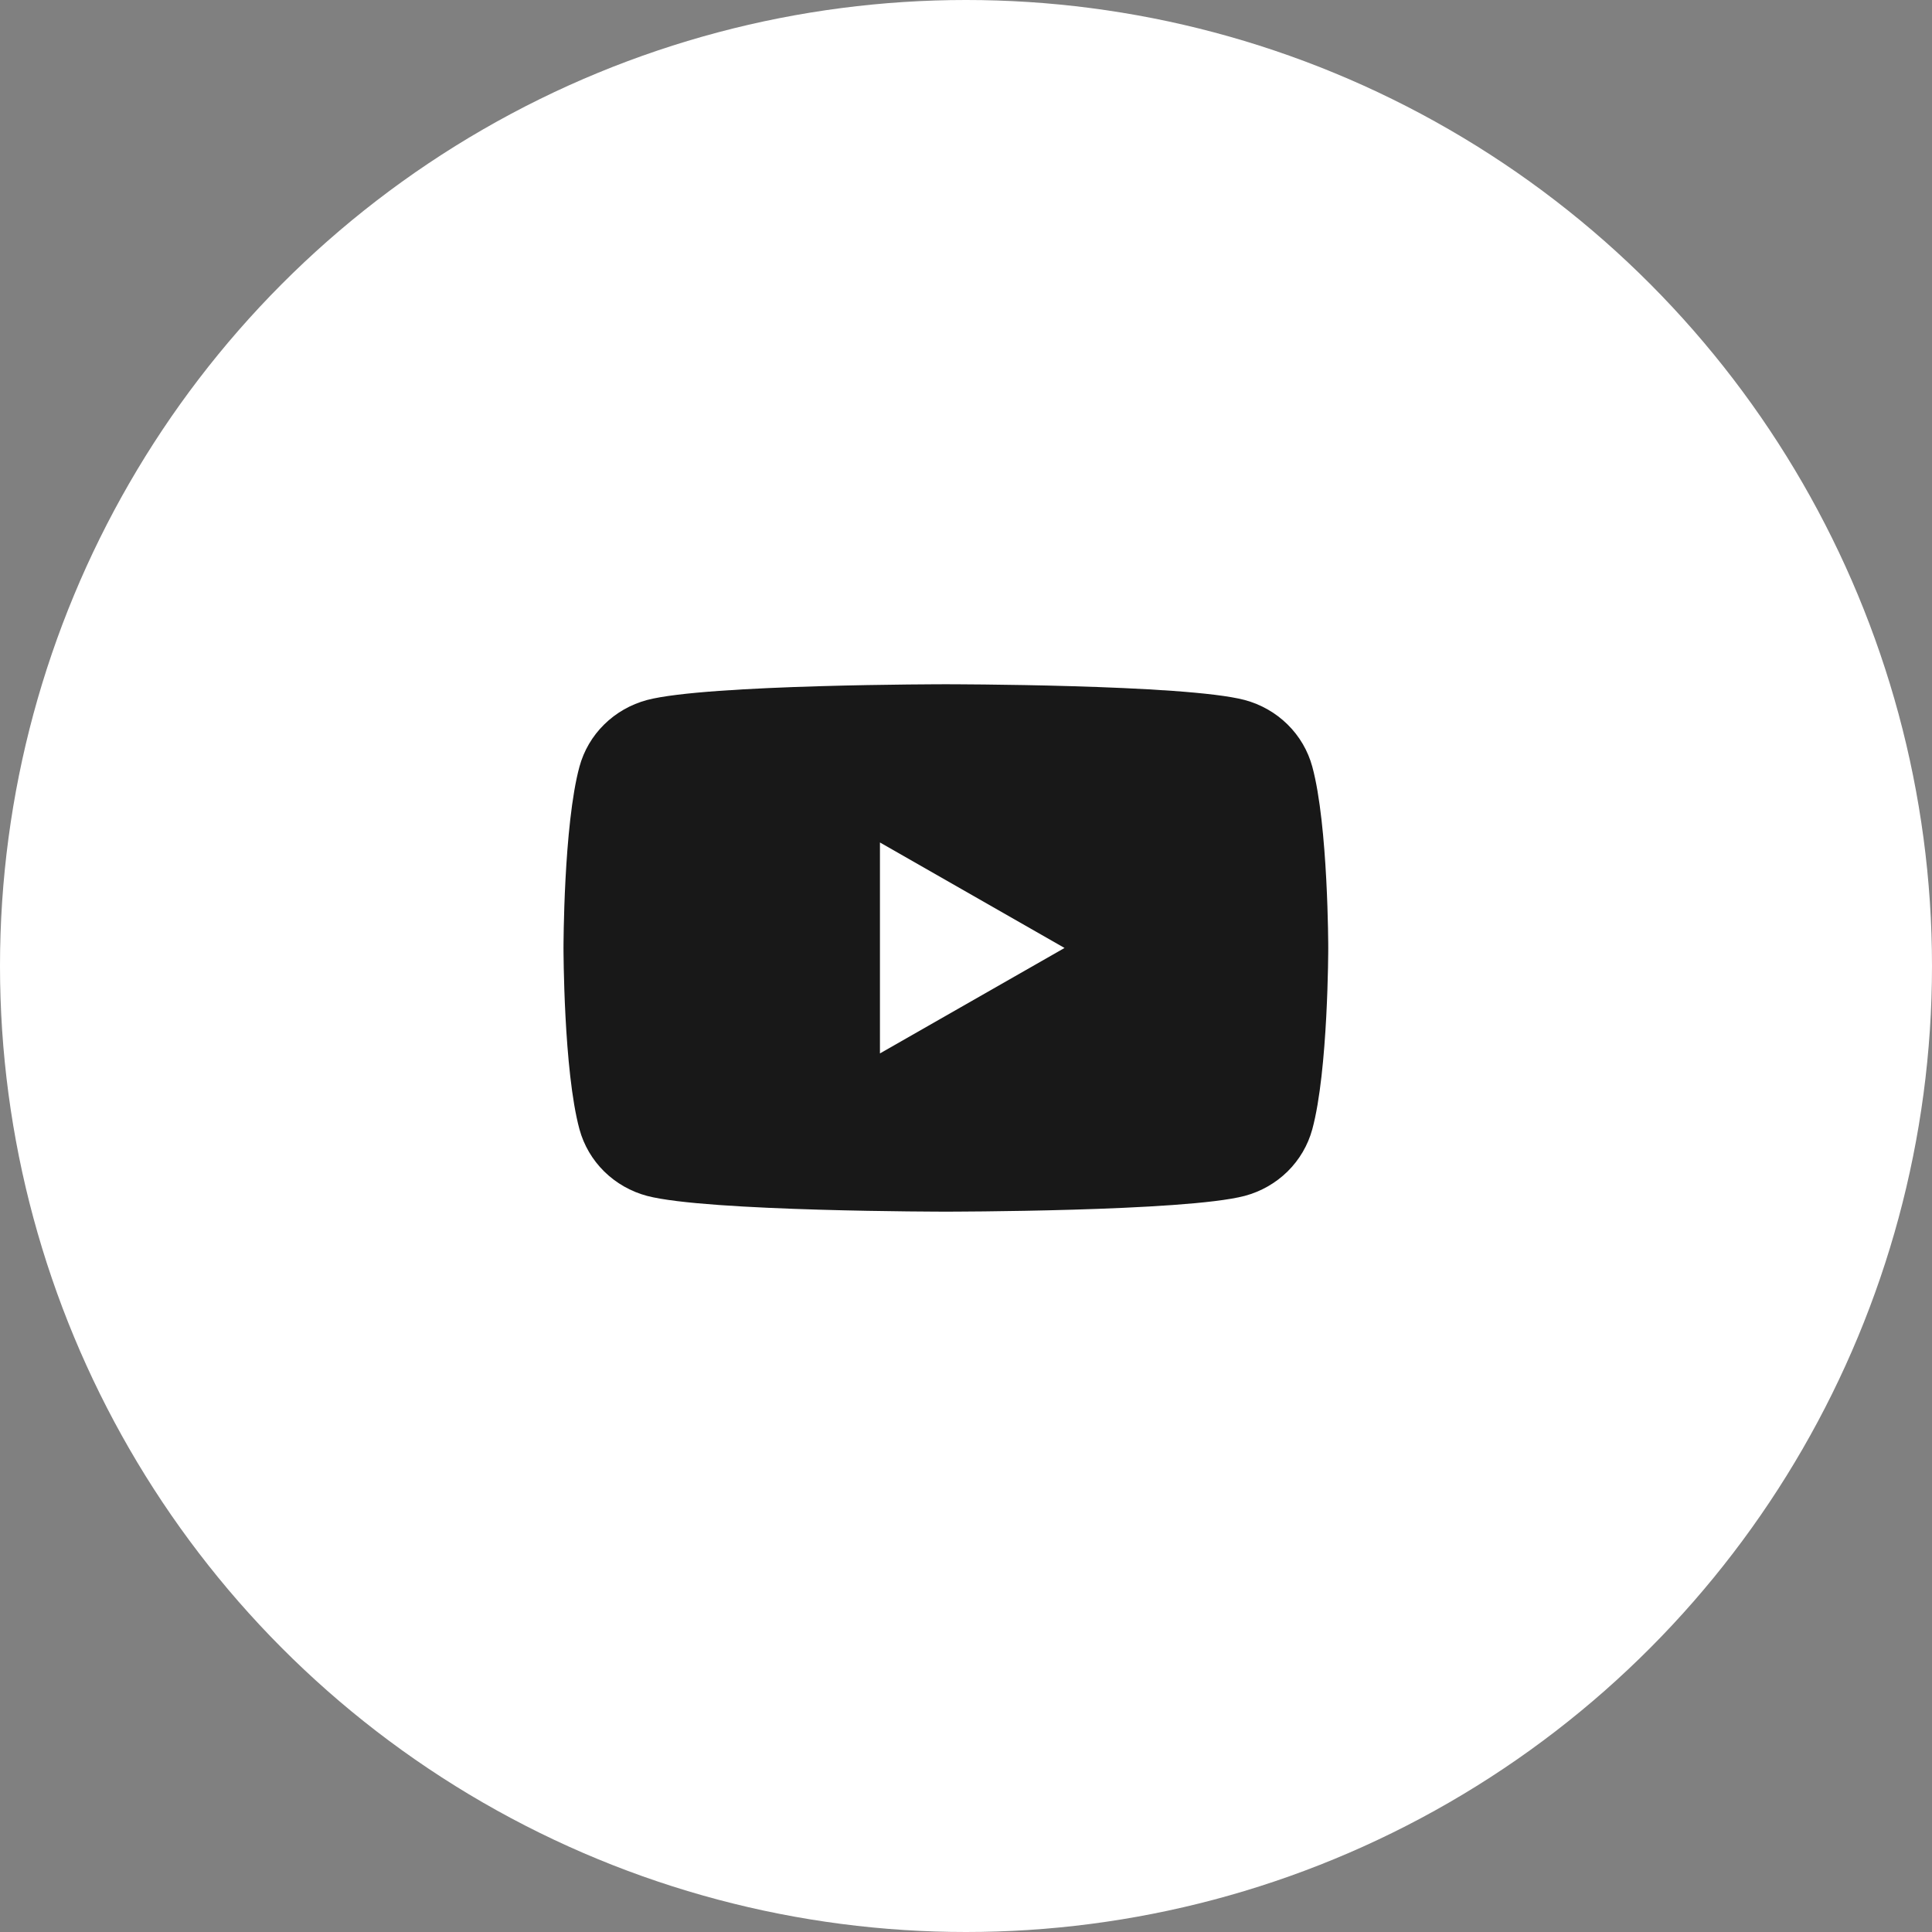 <?xml version="1.0" encoding="UTF-8"?>
<svg xmlns="http://www.w3.org/2000/svg" width="48" height="48" viewBox="0 0 48 48" fill="none">
  <rect x="0" y="0" width="48" height="48" fill="#808080" stroke="none"/>
  <circle cx="24" cy="24" r="24" fill="white"></circle>
  <path d="M32.603 19.046C32.495 18.65 32.284 18.289 31.989 17.999C31.694 17.708 31.326 17.499 30.923 17.391C29.438 17 23.5 17 23.5 17C23.5 17 17.562 17 16.077 17.391C15.674 17.499 15.306 17.708 15.011 17.999C14.716 18.289 14.505 18.65 14.397 19.046C14 20.506 14 23.552 14 23.552C14 23.552 14 26.597 14.397 28.058C14.505 28.453 14.716 28.814 15.011 29.105C15.306 29.395 15.674 29.605 16.077 29.712C17.562 30.103 23.5 30.103 23.5 30.103C23.5 30.103 29.438 30.103 30.923 29.712C31.326 29.605 31.694 29.395 31.989 29.105C32.284 28.814 32.495 28.453 32.603 28.058C33 26.597 33 23.552 33 23.552C33 23.552 33 20.506 32.603 19.046Z" fill="#181818"></path>
  <path d="M21.862 26.172V20.931L26.448 23.552L21.862 26.172Z" fill="white"></path>
</svg>
